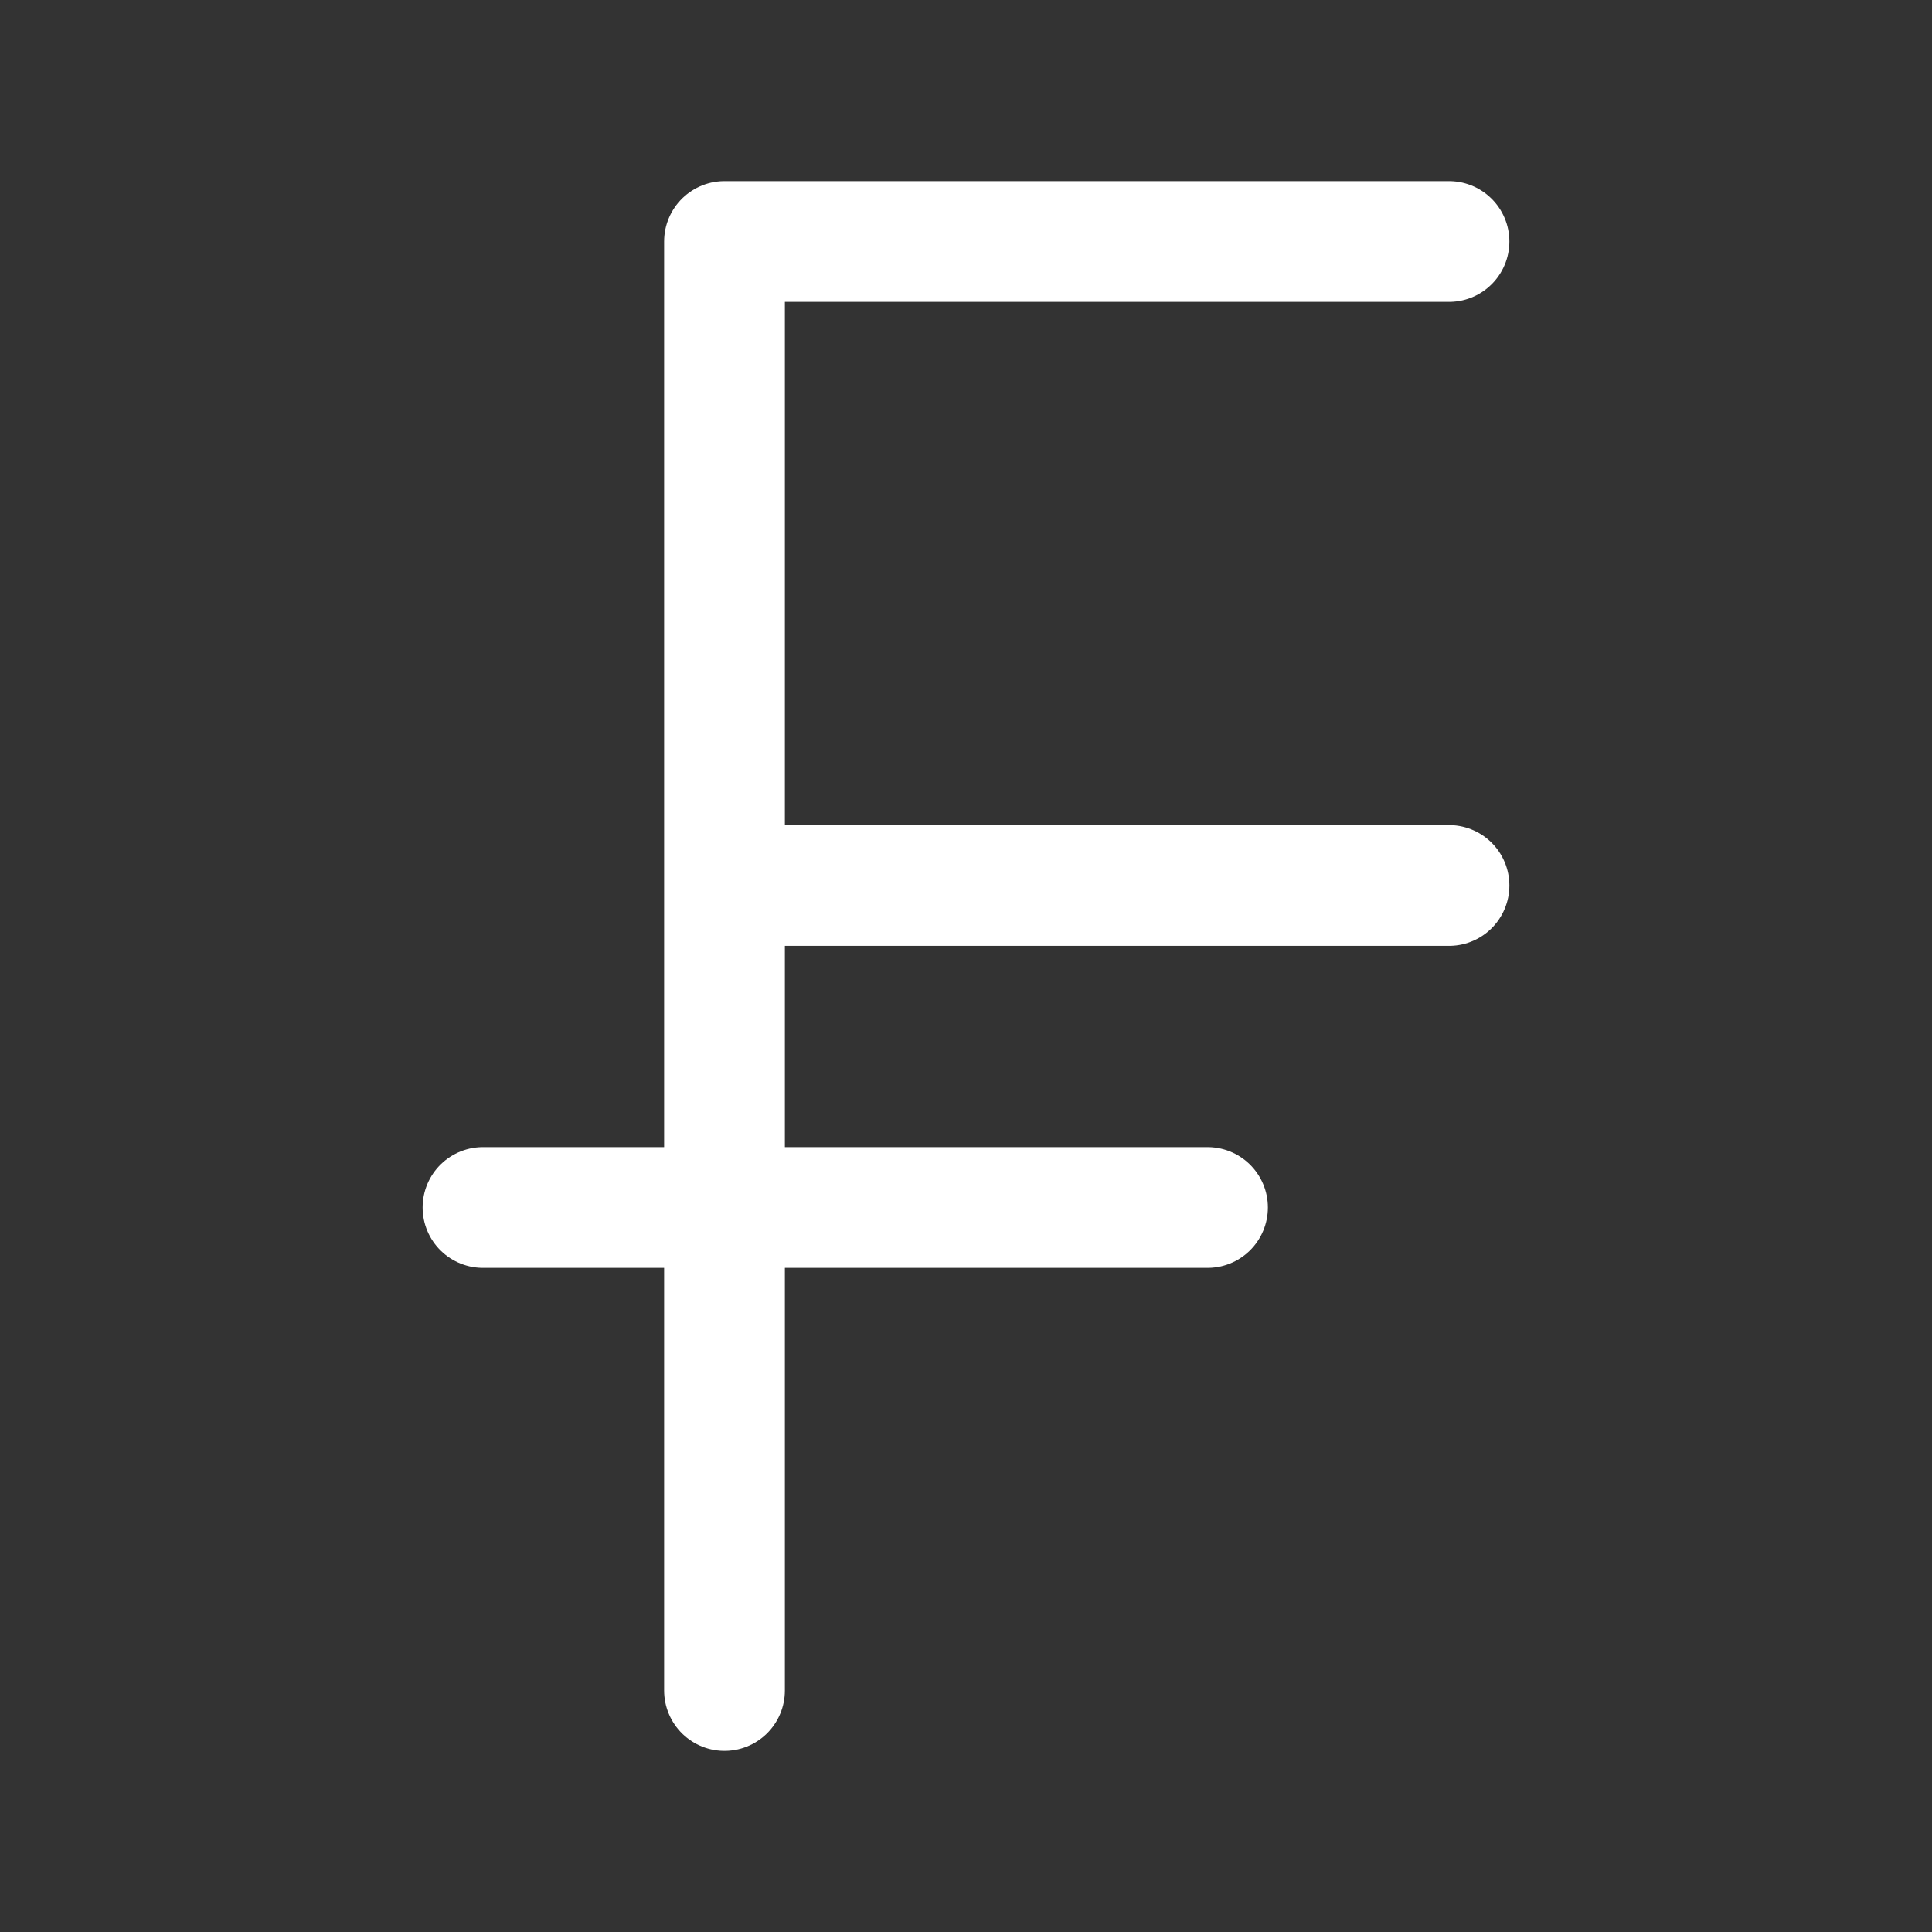<?xml version="1.0" encoding="utf-8"?>
<!-- Uploaded to: SVG Repo, www.svgrepo.com, Generator: SVG Repo Mixer Tools -->
<svg xmlns="http://www.w3.org/2000/svg" fill="#FFFFFF" width="800px" height="800px" viewBox="0 0 24 24" id="swiss-franc" class="icon line">
    <rect x="0" y="0" width="24" height="24" fill="#333333" stroke="none"/>
    <path id="primary" d="M9,3h9M9,11h9M6,15h9M9,3V21" style="fill: #FFFFFF; stroke: rgb(255,255,255); stroke-linecap: round; stroke-linejoin: round; stroke-width: 1.5;"/>
</svg>
